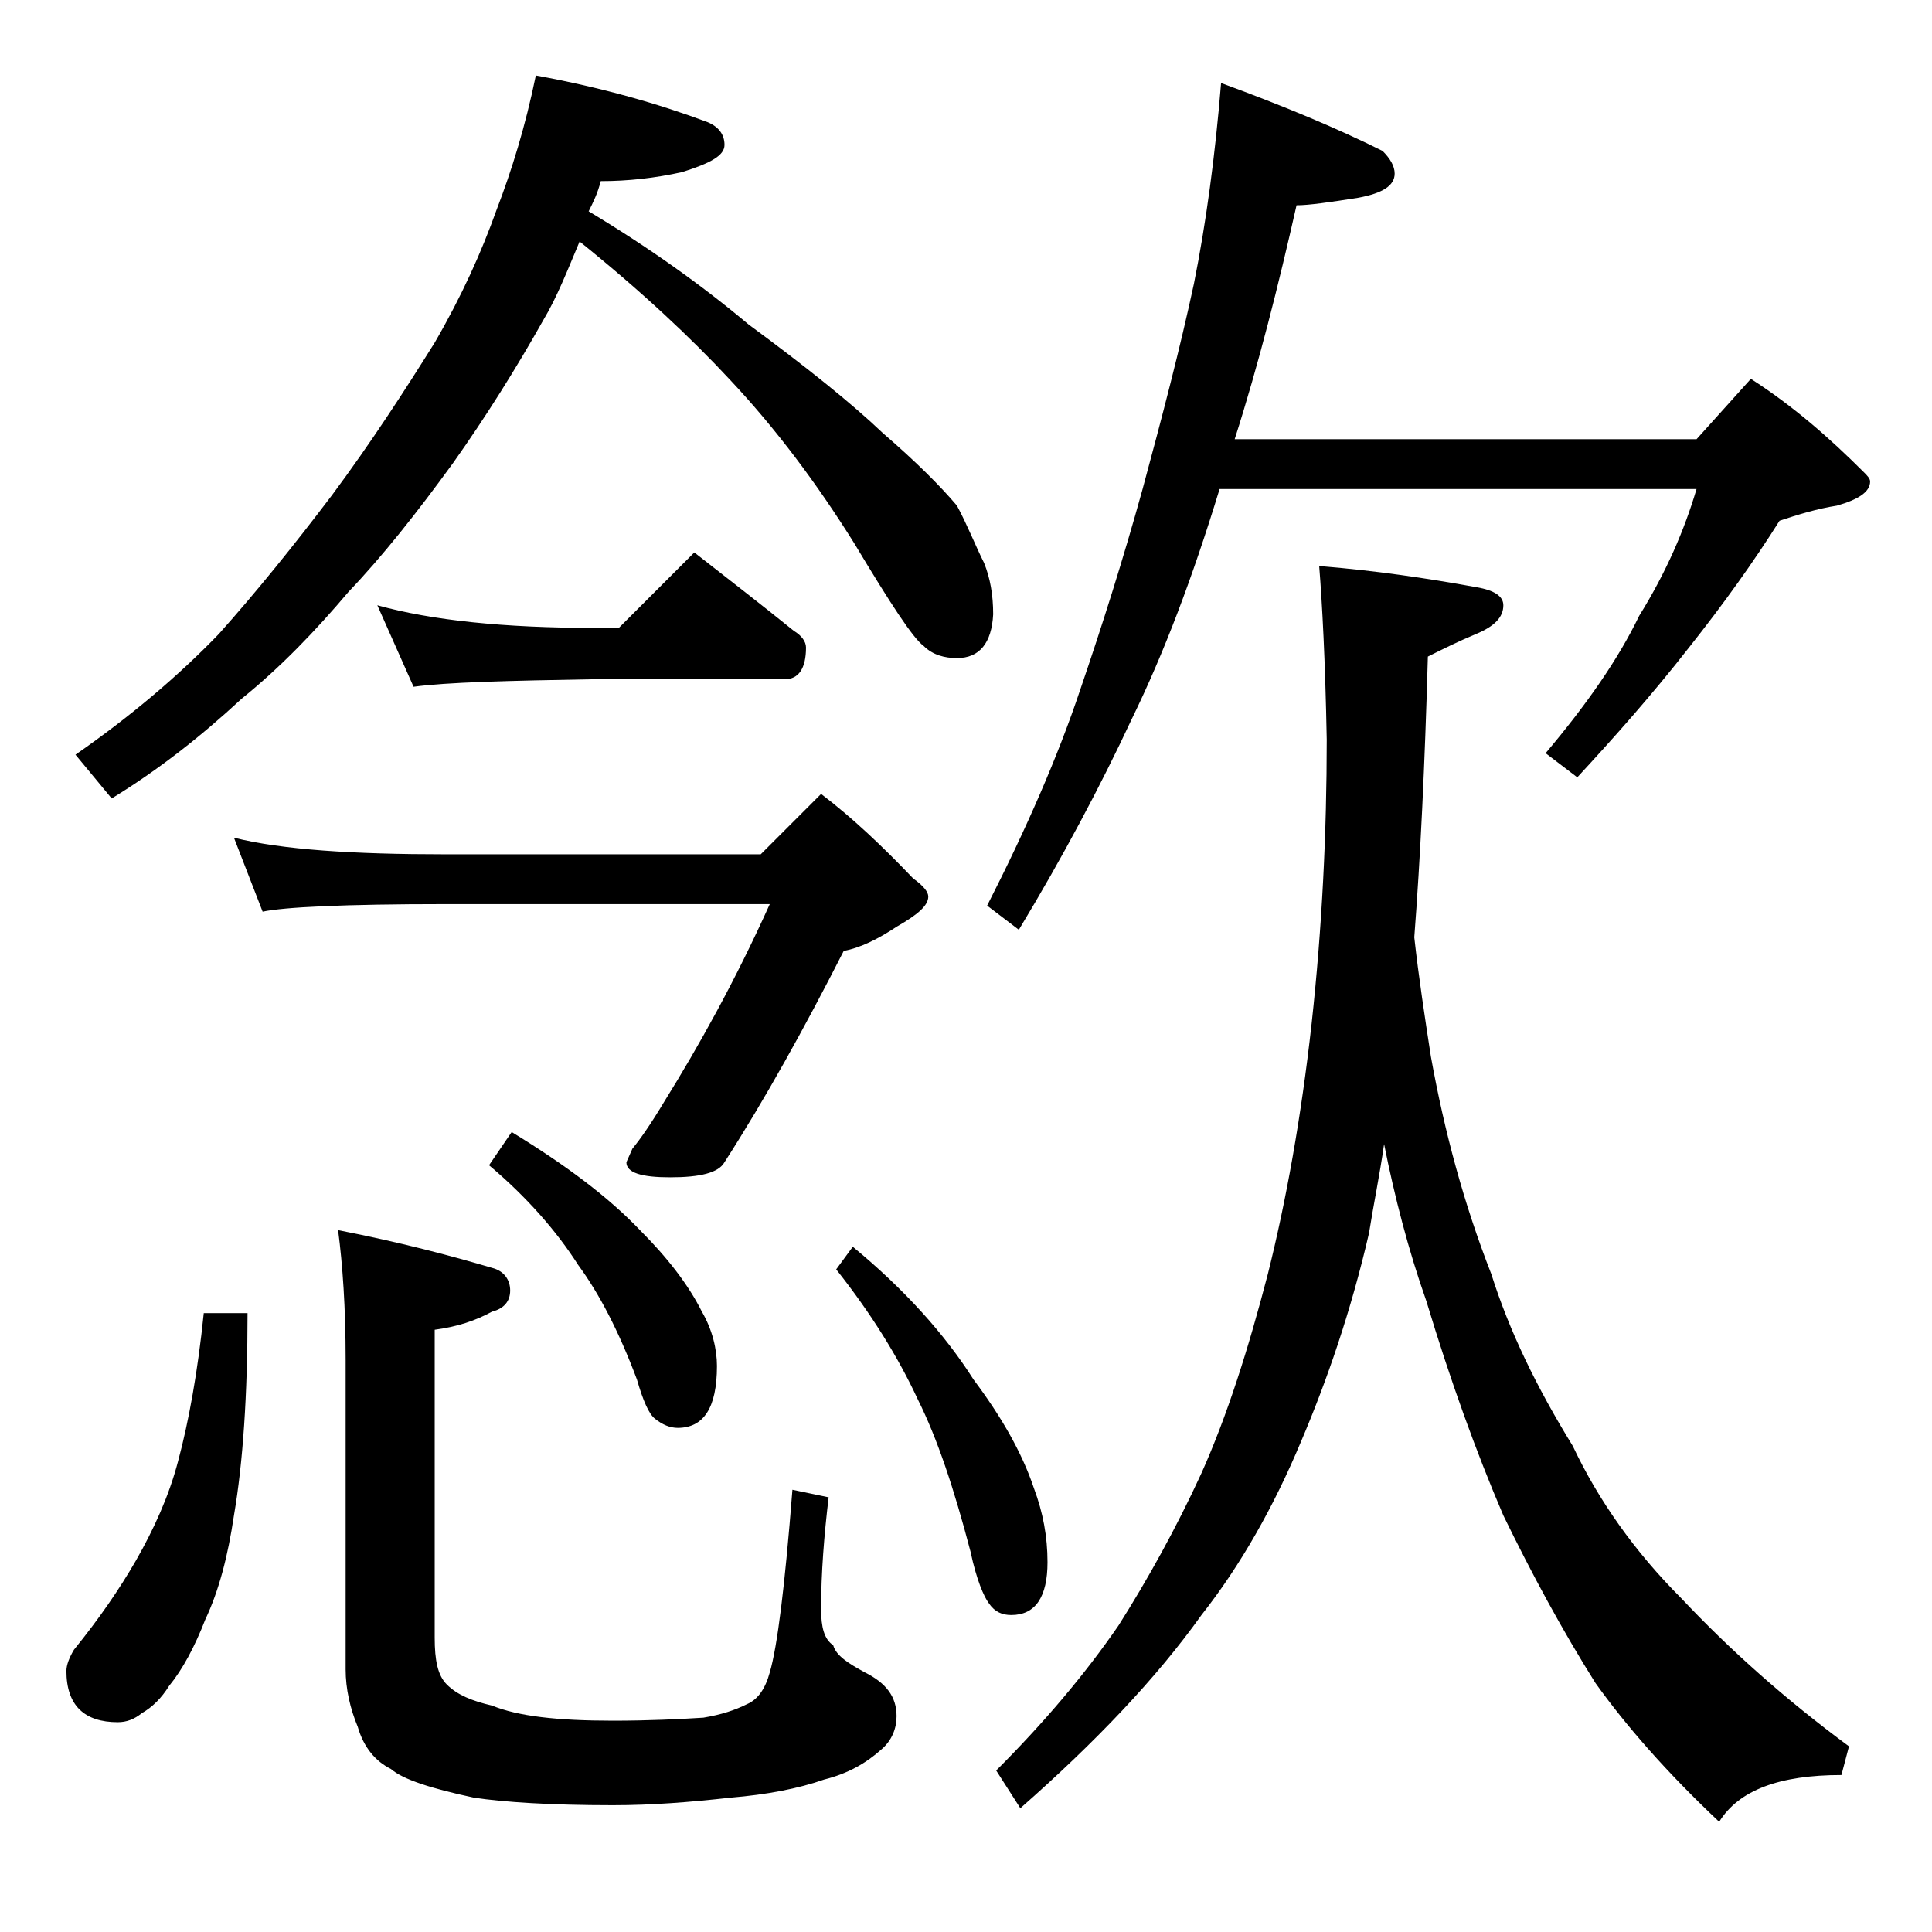 <?xml version="1.0" encoding="utf-8"?>
<!-- Generator: Adobe Illustrator 18.0.0, SVG Export Plug-In . SVG Version: 6.00 Build 0)  -->
<!DOCTYPE svg PUBLIC "-//W3C//DTD SVG 1.1//EN" "http://www.w3.org/Graphics/SVG/1.1/DTD/svg11.dtd">
<svg version="1.1" id="Layer_1" xmlns="http://www.w3.org/2000/svg" xmlns:xlink="http://www.w3.org/1999/xlink" x="0px" y="0px"
	 viewBox="0 0 128 128" enable-background="new 0 0 128 128" xml:space="preserve">
<path d="M13.5,87h2.9c0,5.4-0.3,9.9-0.9,13.4c-0.4,2.7-1,5-1.9,6.9c-0.7,1.8-1.5,3.3-2.4,4.4c-0.5,0.8-1.1,1.4-1.8,1.8
	c-0.5,0.4-1,0.6-1.6,0.6c-2.2,0-3.4-1.1-3.4-3.4c0-0.4,0.2-0.9,0.5-1.4c1.7-2.1,3-4,4.1-5.9c1.2-2.1,2.2-4.3,2.8-6.6
	C12.5,94.2,13.1,90.9,13.5,87z M35.5,5c4.4,0.8,8.2,1.9,11.4,3.1C47.6,8.4,48,8.9,48,9.6c0,0.7-0.9,1.2-2.8,1.8
	c-1.8,0.4-3.6,0.6-5.4,0.6c-0.2,0.8-0.5,1.4-0.8,2c4,2.4,7.5,4.9,10.6,7.5c3.8,2.8,6.8,5.2,8.9,7.2c2.2,1.9,3.8,3.5,4.9,4.8
	c0.7,1.3,1.2,2.6,1.8,3.8c0.4,1,0.6,2.1,0.6,3.4c-0.1,1.9-0.9,2.9-2.4,2.9c-0.8,0-1.6-0.2-2.2-0.8C60.5,42.3,59,40,56.6,36
	c-2.5-4-5.2-7.6-8.2-10.8c-2.6-2.8-5.9-5.9-10-9.2c-0.8,1.9-1.5,3.7-2.4,5.2c-1.8,3.2-3.8,6.4-6,9.5c-2.4,3.3-4.7,6.2-6.9,8.5
	c-2.2,2.6-4.5,5-7.1,7.1c-2.7,2.5-5.5,4.7-8.6,6.6L5,50c3.6-2.5,6.8-5.2,9.5-8c2.5-2.8,5-5.9,7.5-9.2c2.6-3.5,4.8-6.9,6.8-10.1
	c1.8-3.1,3.1-6,4.1-8.8C33.9,11.3,34.8,8.4,35.5,5z M15.5,55.5c3.2,0.8,7.9,1.1,14,1.1h20.9l4-4c2.1,1.6,4.1,3.5,6.1,5.6
	c0.7,0.5,1,0.9,1,1.2c0,0.6-0.7,1.2-2.1,2c-1.2,0.8-2.4,1.4-3.5,1.6c-2.6,5.1-5.2,9.8-7.9,14c-0.4,0.7-1.6,1-3.6,1
	c-1.9,0-2.9-0.3-2.9-1l0.4-0.9c0.5-0.6,1.2-1.6,2.1-3.1c2.3-3.7,4.7-8,7-13.1H29.5c-6.7,0-10.7,0.2-12.1,0.5L15.5,55.5z M22.4,81.5
	c4.1,0.8,7.5,1.7,10.2,2.5c0.8,0.2,1.2,0.8,1.2,1.5s-0.4,1.2-1.2,1.4c-1.1,0.6-2.3,1-3.8,1.2v20.4c0,1.5,0.2,2.5,0.8,3.1
	c0.7,0.7,1.7,1.1,3,1.4c1.7,0.7,4.3,1,8,1c2.4,0,4.4-0.1,6-0.2c1.2-0.2,2.1-0.5,2.9-0.9c0.7-0.3,1.2-1,1.5-2.1
	c0.5-1.7,1-5.7,1.5-12.1l2.4,0.5c-0.3,2.5-0.5,5-0.5,7.4c0,1.2,0.2,2,0.8,2.4c0.2,0.7,1,1.2,2.1,1.8c1.4,0.7,2.1,1.6,2.1,2.9
	c0,0.8-0.3,1.6-1,2.2c-1,0.9-2.2,1.6-3.8,2c-1.7,0.6-3.8,1-6.2,1.2c-2.7,0.3-5.2,0.5-7.8,0.5c-4.1,0-7.2-0.2-9.2-0.5
	c-2.8-0.6-4.7-1.2-5.5-1.9c-1-0.5-1.8-1.4-2.2-2.8c-0.5-1.2-0.8-2.5-0.8-3.8V90.1C22.9,86.6,22.7,83.8,22.4,81.5z M25,40.1
	c3.6,1,8.4,1.5,14.4,1.5H41l5-5c2.3,1.8,4.5,3.5,6.6,5.2c0.5,0.3,0.8,0.7,0.8,1.1c0,1.4-0.5,2.1-1.4,2.1H39.4
	c-5.8,0.1-9.8,0.2-12,0.5L25,40.1z M33.9,75c3.6,2.2,6.4,4.3,8.5,6.5c1.8,1.8,3.2,3.6,4.1,5.4c0.7,1.2,1,2.5,1,3.6
	c0,2.8-0.9,4.1-2.6,4.1c-0.5,0-1-0.2-1.5-0.6c-0.4-0.3-0.8-1.2-1.2-2.6c-1.2-3.2-2.5-5.7-3.9-7.6c-1.4-2.2-3.4-4.5-5.9-6.6L33.9,75z
	 M56.5,82.6c3.4,2.8,6.1,5.8,8,8.8c1.8,2.4,3.2,4.8,4,7.2c0.6,1.6,0.9,3.2,0.9,4.9c0,2.3-0.8,3.5-2.4,3.5c-0.6,0-1.1-0.2-1.5-0.8
	c-0.3-0.4-0.8-1.5-1.2-3.4c-1.1-4.2-2.2-7.5-3.5-10.1c-1.3-2.8-3.1-5.7-5.4-8.6L56.5,82.6z M80.9,5.5C85,7,88.6,8.5,91.6,10
	c0.5,0.5,0.8,1,0.8,1.5c0,0.8-0.8,1.3-2.4,1.6c-1.9,0.3-3.3,0.5-4.1,0.5c-1.2,5.3-2.5,10.5-4.1,15.5h30.6l3.6-4
	c2.8,1.8,5.2,3.9,7.5,6.2c0.2,0.2,0.4,0.4,0.4,0.6c0,0.7-0.8,1.2-2.2,1.6c-1.3,0.2-2.6,0.6-3.8,1c-1.7,2.7-3.7,5.5-6,8.4
	c-2.5,3.2-5,6-7.4,8.6l-2.1-1.6c2.7-3.2,4.8-6.2,6.2-9.1c1.8-2.9,3-5.7,3.8-8.4H80.8C79,38.3,77.1,43.3,75,47.6
	c-2.1,4.5-4.6,9.2-7.5,14L65.4,60c2.6-5.1,4.7-9.9,6.2-14.4c1.4-4.1,2.8-8.5,4.1-13.2c1.3-4.8,2.5-9.4,3.4-13.6
	C79.9,14.8,80.5,10.4,80.9,5.5z M87.4,37.5c3.7,0.3,7.1,0.8,10.4,1.4c1.2,0.2,1.8,0.6,1.8,1.2c0,0.8-0.6,1.4-1.8,1.9
	c-1.2,0.5-2.2,1-3.2,1.5c-0.2,7.2-0.5,13.4-0.9,18.6c0.3,2.7,0.7,5.3,1.1,7.9c0.9,5,2.2,9.8,4,14.4c1.2,3.8,3,7.5,5.4,11.4
	c1.7,3.6,4.1,7,7.2,10.1c3.2,3.4,6.9,6.7,11.1,9.8l-0.5,1.9c-4.1,0-6.8,1-8.1,3.1c-3.5-3.3-6.2-6.4-8.2-9.2
	c-2.2-3.5-4.2-7.2-6.1-11.1c-1.8-4.2-3.5-8.9-5.1-14.2c-1.2-3.4-2.1-6.9-2.8-10.4c-0.3,2.1-0.7,4-1,5.9c-1.2,5.2-2.8,9.8-4.5,13.8
	c-1.8,4.3-4,8.2-6.6,11.5c-3,4.2-7,8.4-12,12.8l-1.6-2.5c3.2-3.2,5.9-6.4,8.1-9.6c1.9-3,3.8-6.4,5.5-10.1c1.7-3.8,3.1-8.2,4.4-13.2
	c1.2-4.8,2.2-10.3,2.9-16.6c0.7-6.4,1-12.7,1-18.8C87.8,43.7,87.6,40,87.4,37.5z"/>
</svg>
